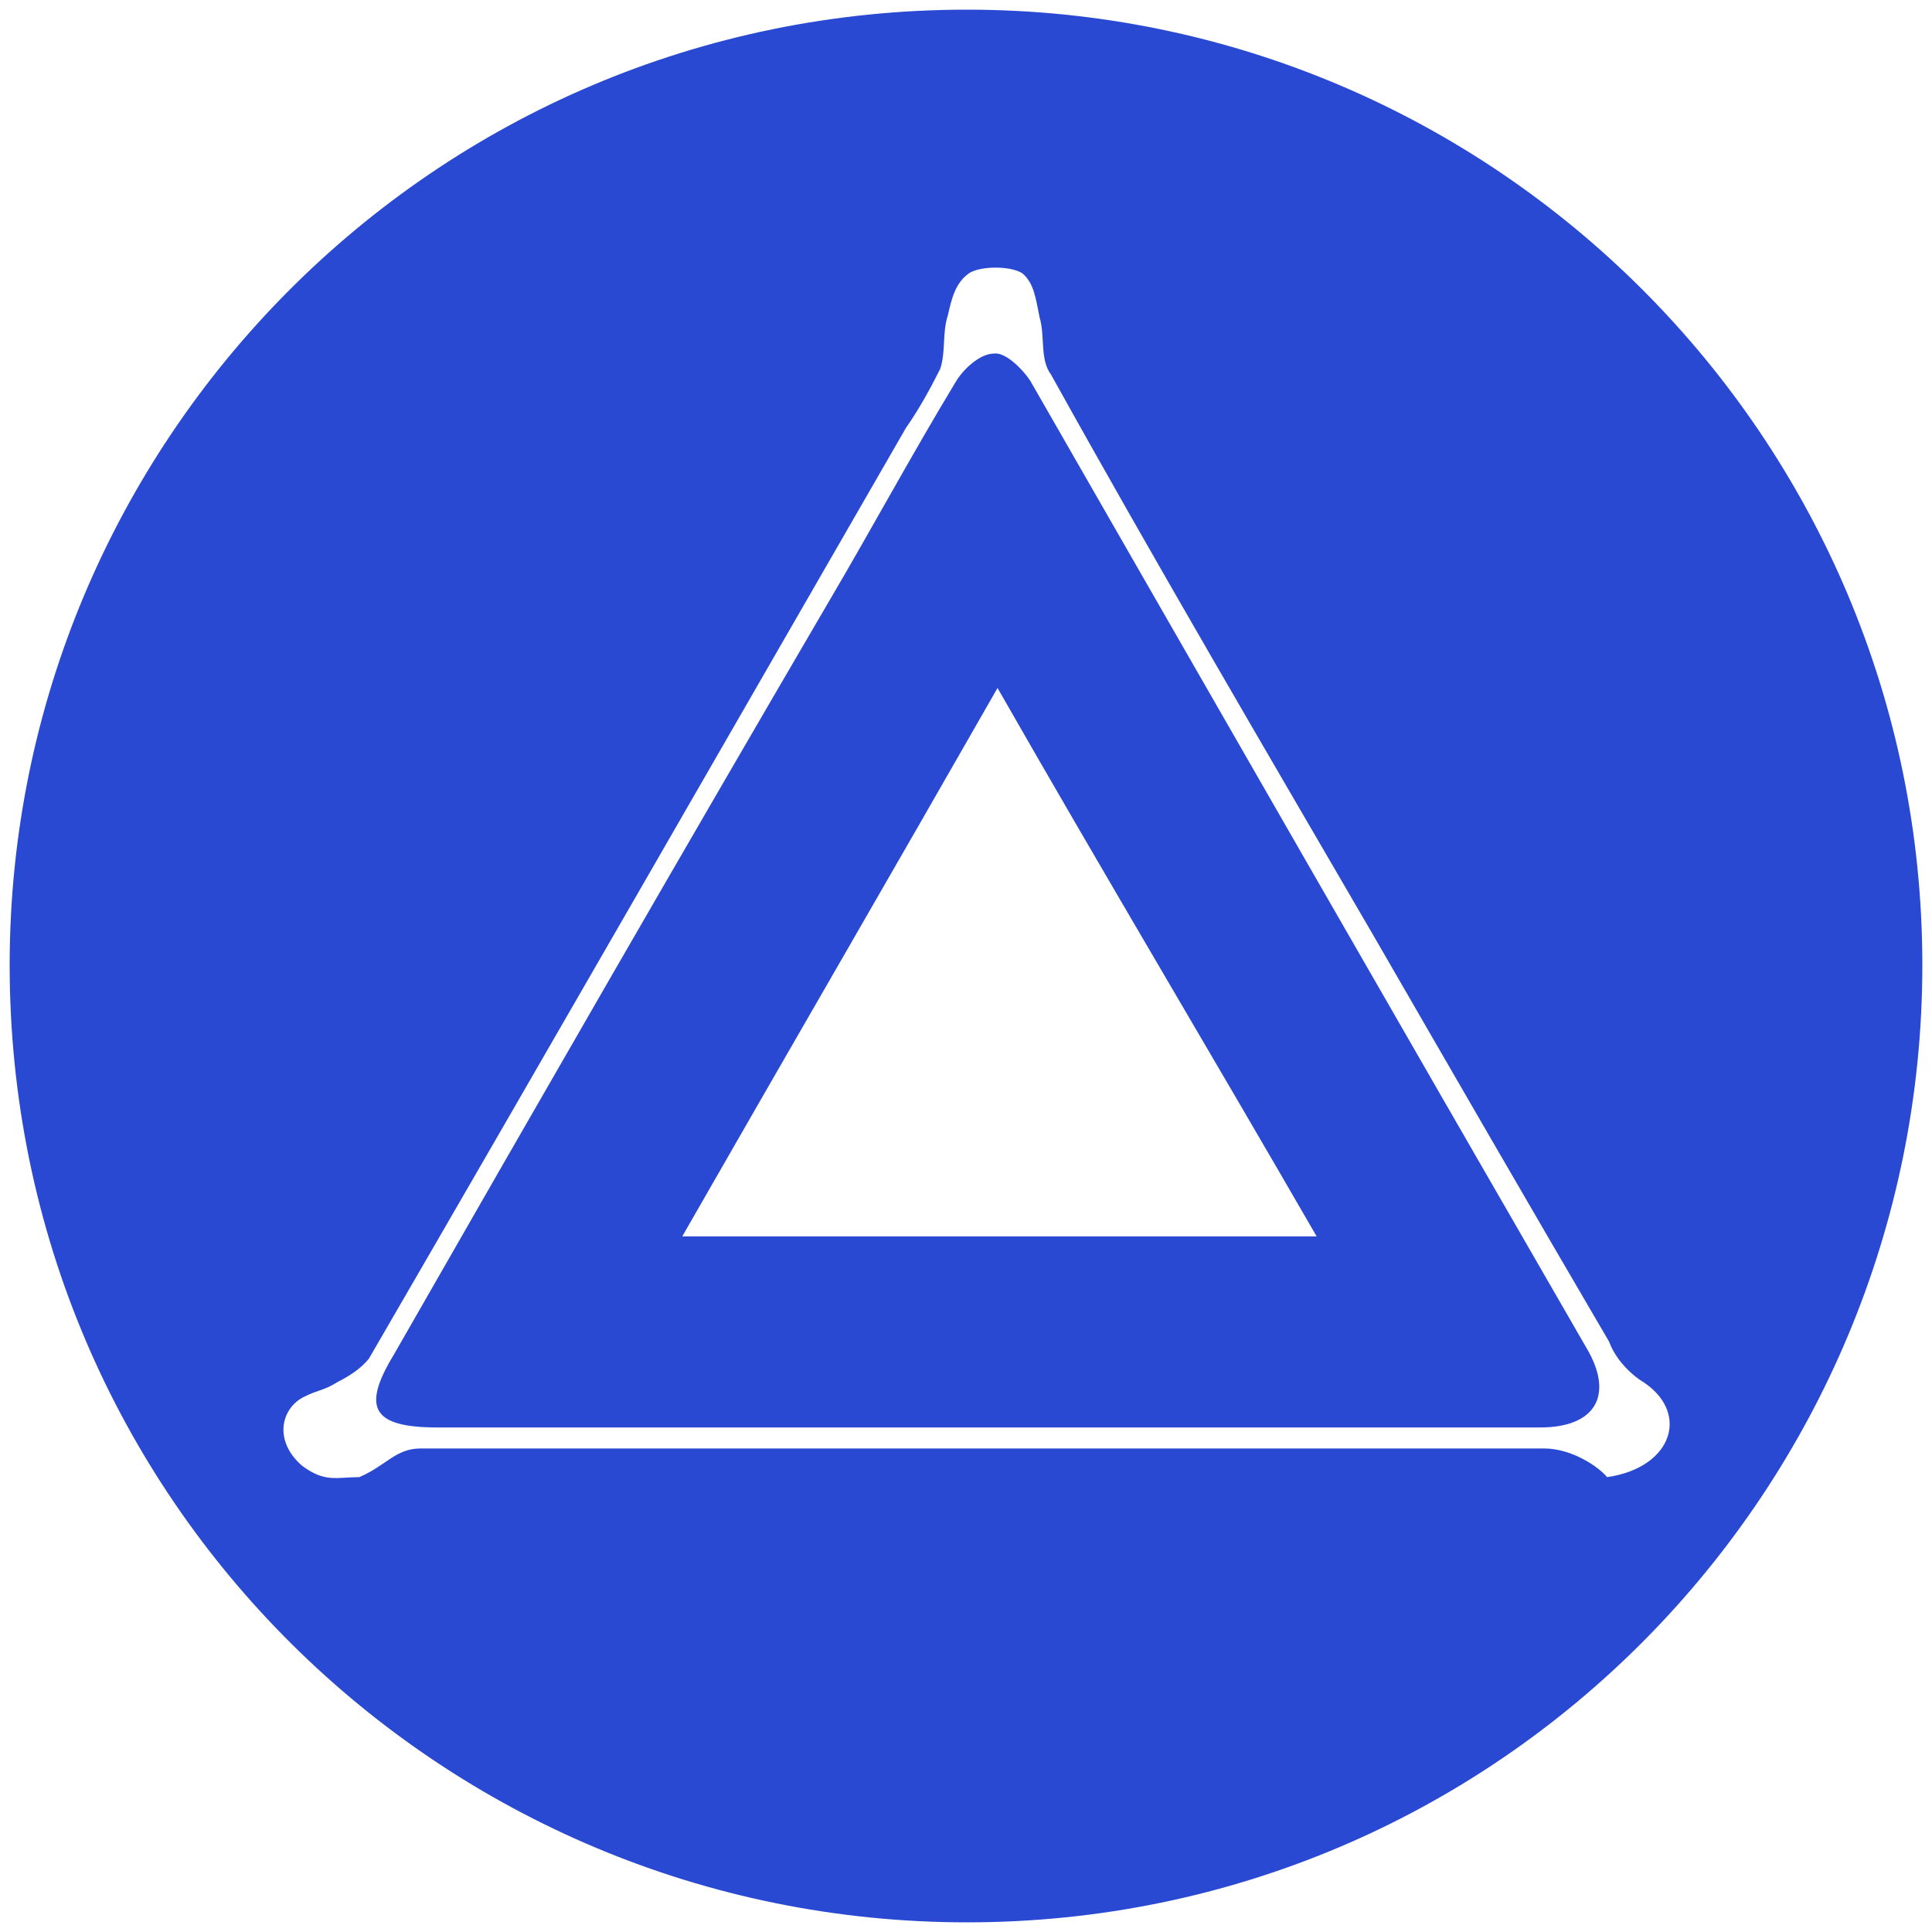 <svg xmlns="http://www.w3.org/2000/svg" viewBox="0 0 1000 1000" fill="#2949D3"><path d="M500.496 995.003c275.935 0 494.507-224.506 494.507-495.496C995.003 226.54 773.464 5 500.496 5 223.572 5 5 229.506 5 499.507c0 276.924 224.506 495.496 495.496 495.496zM156.32 758.63c-14.835-12.857-10.879-29.67.99-35.605 7.911-3.956 9.89-2.967 17.801-7.912 5.935-2.967 11.869-6.923 15.825-11.868 92.967-160.22 184.945-320.44 277.913-481.65 6.923-9.89 12.857-20.77 17.802-30.66 2.967-8.9.989-18.79 3.956-27.692 1.978-8.9 3.956-16.813 10.88-21.758 5.933-3.956 21.757-3.956 27.692 0 5.934 4.945 6.923 12.857 8.9 22.747 2.968 9.89 0 21.759 5.935 29.67 54.396 97.913 110.77 193.848 167.143 290.77 40.55 70.22 81.1 140.441 121.649 209.672 2.967 7.912 8.901 14.835 15.824 19.78 26.704 15.824 17.802 45.495-16.813 50.44-3.956-4.945-17.802-14.835-32.638-14.835h-581.54c-12.857 0-17.802 8.9-31.648 14.835-11.869 0-17.803 2.967-29.67-5.934zm47.473-57.363c-16.813 27.692-10.88 37.583 22.747 37.583H797.2c28.682 0 38.572-16.814 23.737-41.539-95.935-166.154-191.869-333.298-287.803-500.441-3.956-5.934-12.858-14.835-18.792-13.846-6.923 0-15.824 7.912-19.78 14.835-22.747 37.582-43.517 76.154-66.264 114.725-75.165 128.572-150.33 259.122-224.506 388.683zm149.341-61.319C407.529 545.002 460.936 453.023 516.32 356.1c55.385 96.923 109.781 187.913 165.166 283.847z"/></svg>